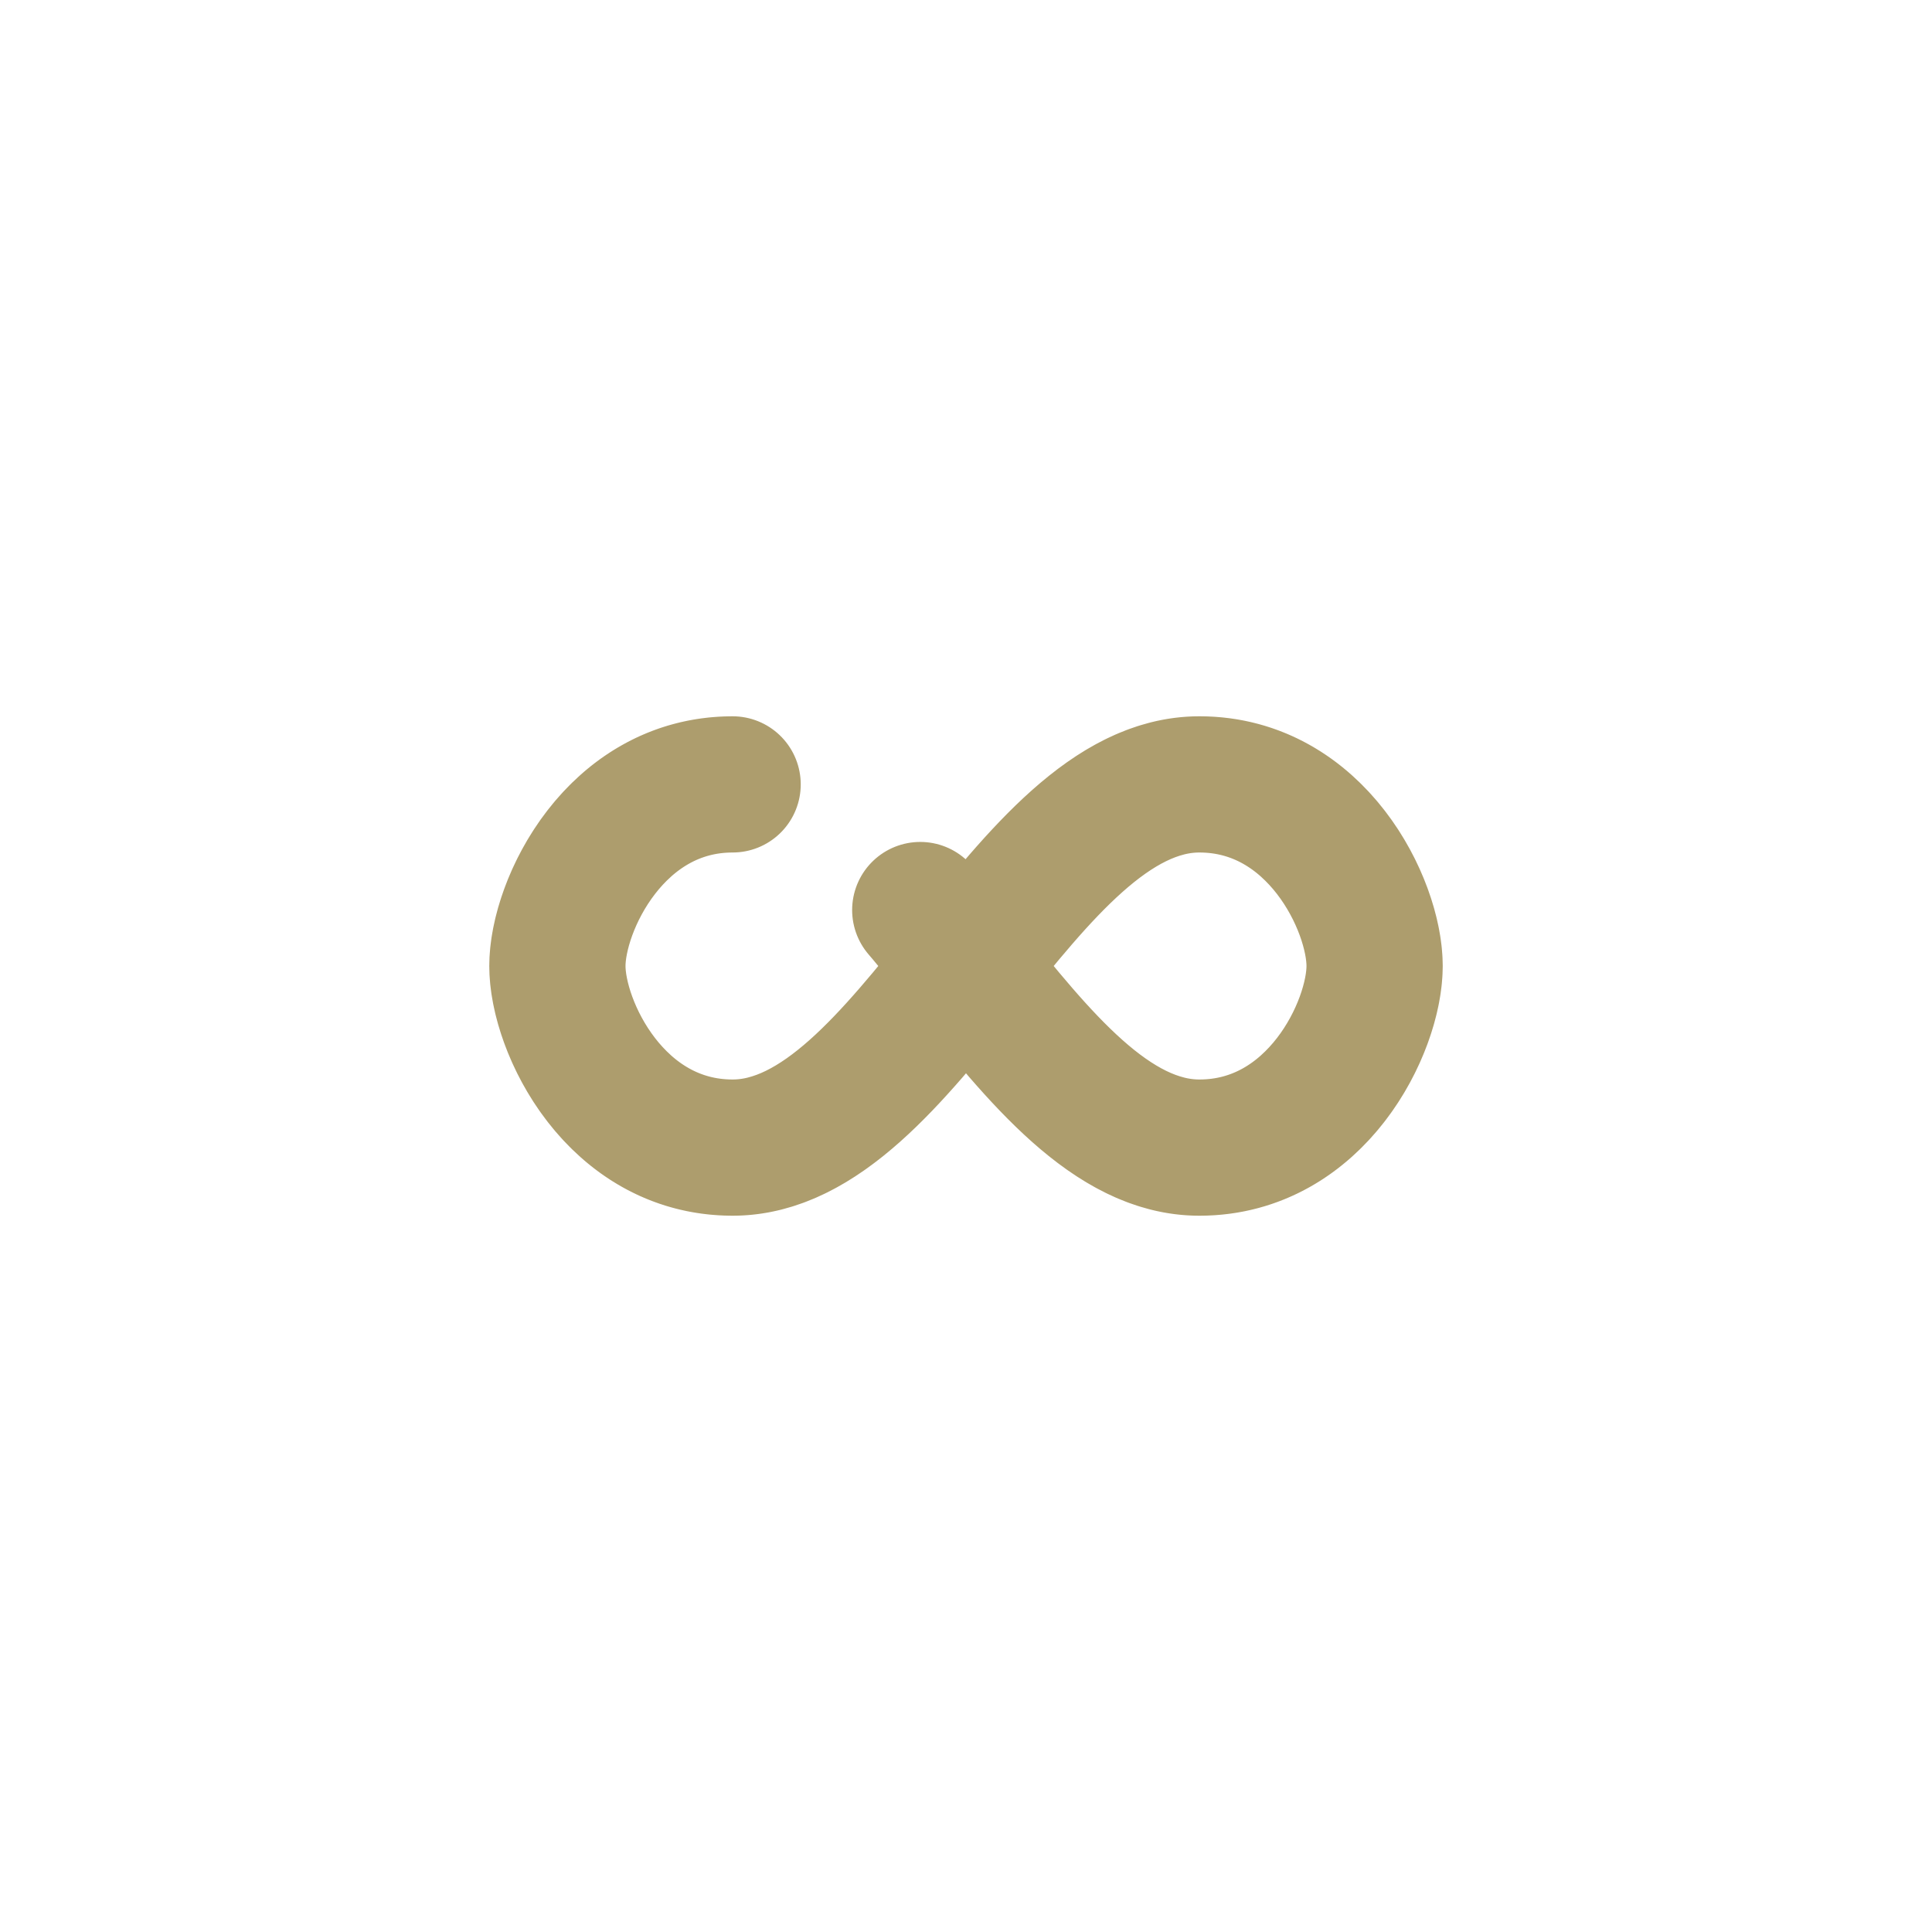 <svg xmlns="http://www.w3.org/2000/svg" viewBox="0 0 100 100" preserveAspectRatio="xMidYMid" width="372" height="372" style="shape-rendering: auto; display: block; background: transparent;" xmlns:xlink="http://www.w3.org/1999/xlink"><g><path style="transform:scale(0.47);transform-origin:50px 50px" stroke-linecap="round" d="M24.3 30C11.4 30 5 43.3 5 50s6.4 20 19.3 20c19.3 0 32.1-40 51.4-40 C88.6 30 95 43.3 95 50s-6.4 20-19.3 20C56.4 70 43.6 30 24.3 30z" stroke-dasharray="230.93 25.659" stroke-width="15" stroke="#ad9d6d" fill="none">
  <animate values="0;256.589" keyTimes="0;1" dur="0.935s" repeatCount="indefinite" attributeName="stroke-dashoffset"></animate>
</path><g></g></g><!-- [ldio] generated by https://loading.io --></svg>